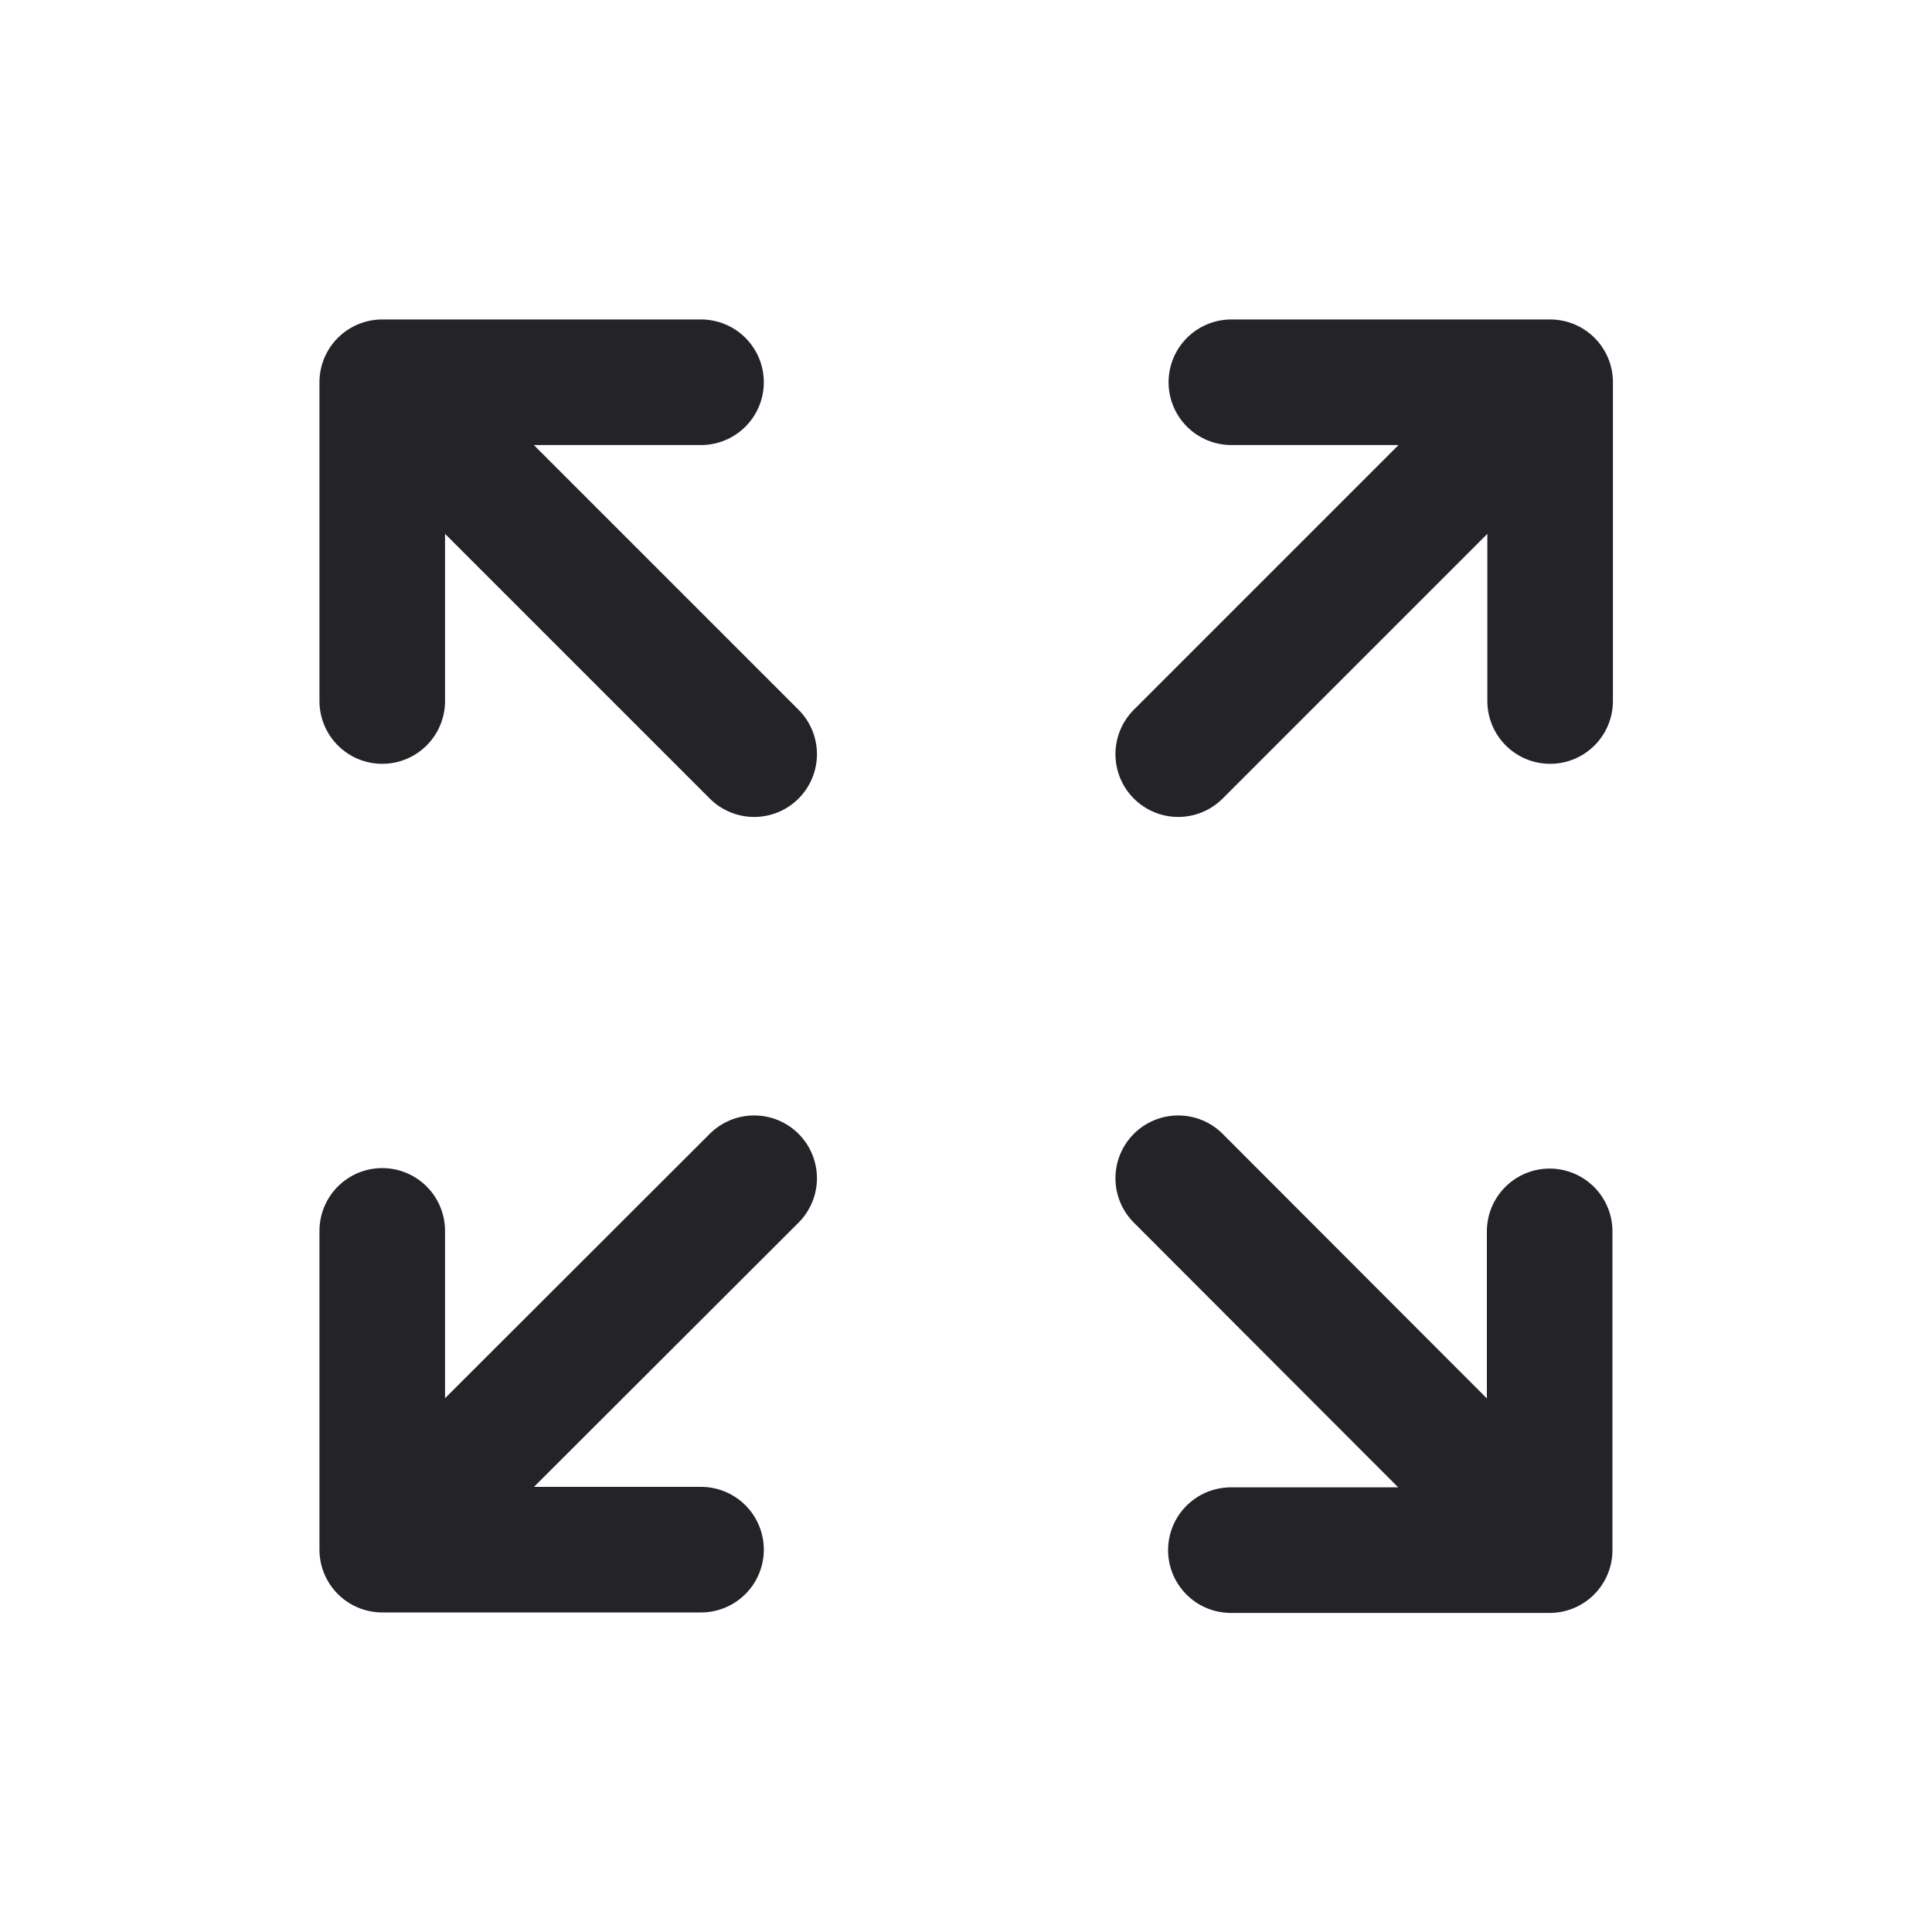 <svg xmlns="http://www.w3.org/2000/svg" xmlns:xlink="http://www.w3.org/1999/xlink" width="20" height="20" viewBox="0 0 20 20">
  <defs>
    <clipPath id="clip-feature_16">
      <rect width="20" height="20"/>
    </clipPath>
  </defs>
  <g id="feature_16" clip-path="url(#clip-feature_16)">
    <g id="Grupo_31" data-name="Grupo 31">
      <path id="arrows-pointing-out" d="M3.75,3.75v3.3m0-3.3h3.3m-3.3,0L7.6,7.6M3.75,15.835v-3.3m0,3.3h3.3m-3.3,0L7.6,11.99m8.24-8.24h-3.3m3.3,0v3.3m0-3.3L11.99,7.6m3.845,8.24h-3.3m3.3,0v-3.3m0,3.3L11.99,11.99" transform="translate(0.207 0.207)" fill="none" stroke="#242428" stroke-linecap="round" stroke-linejoin="round" stroke-width="1.3"/>
    </g>
  </g>
</svg>

